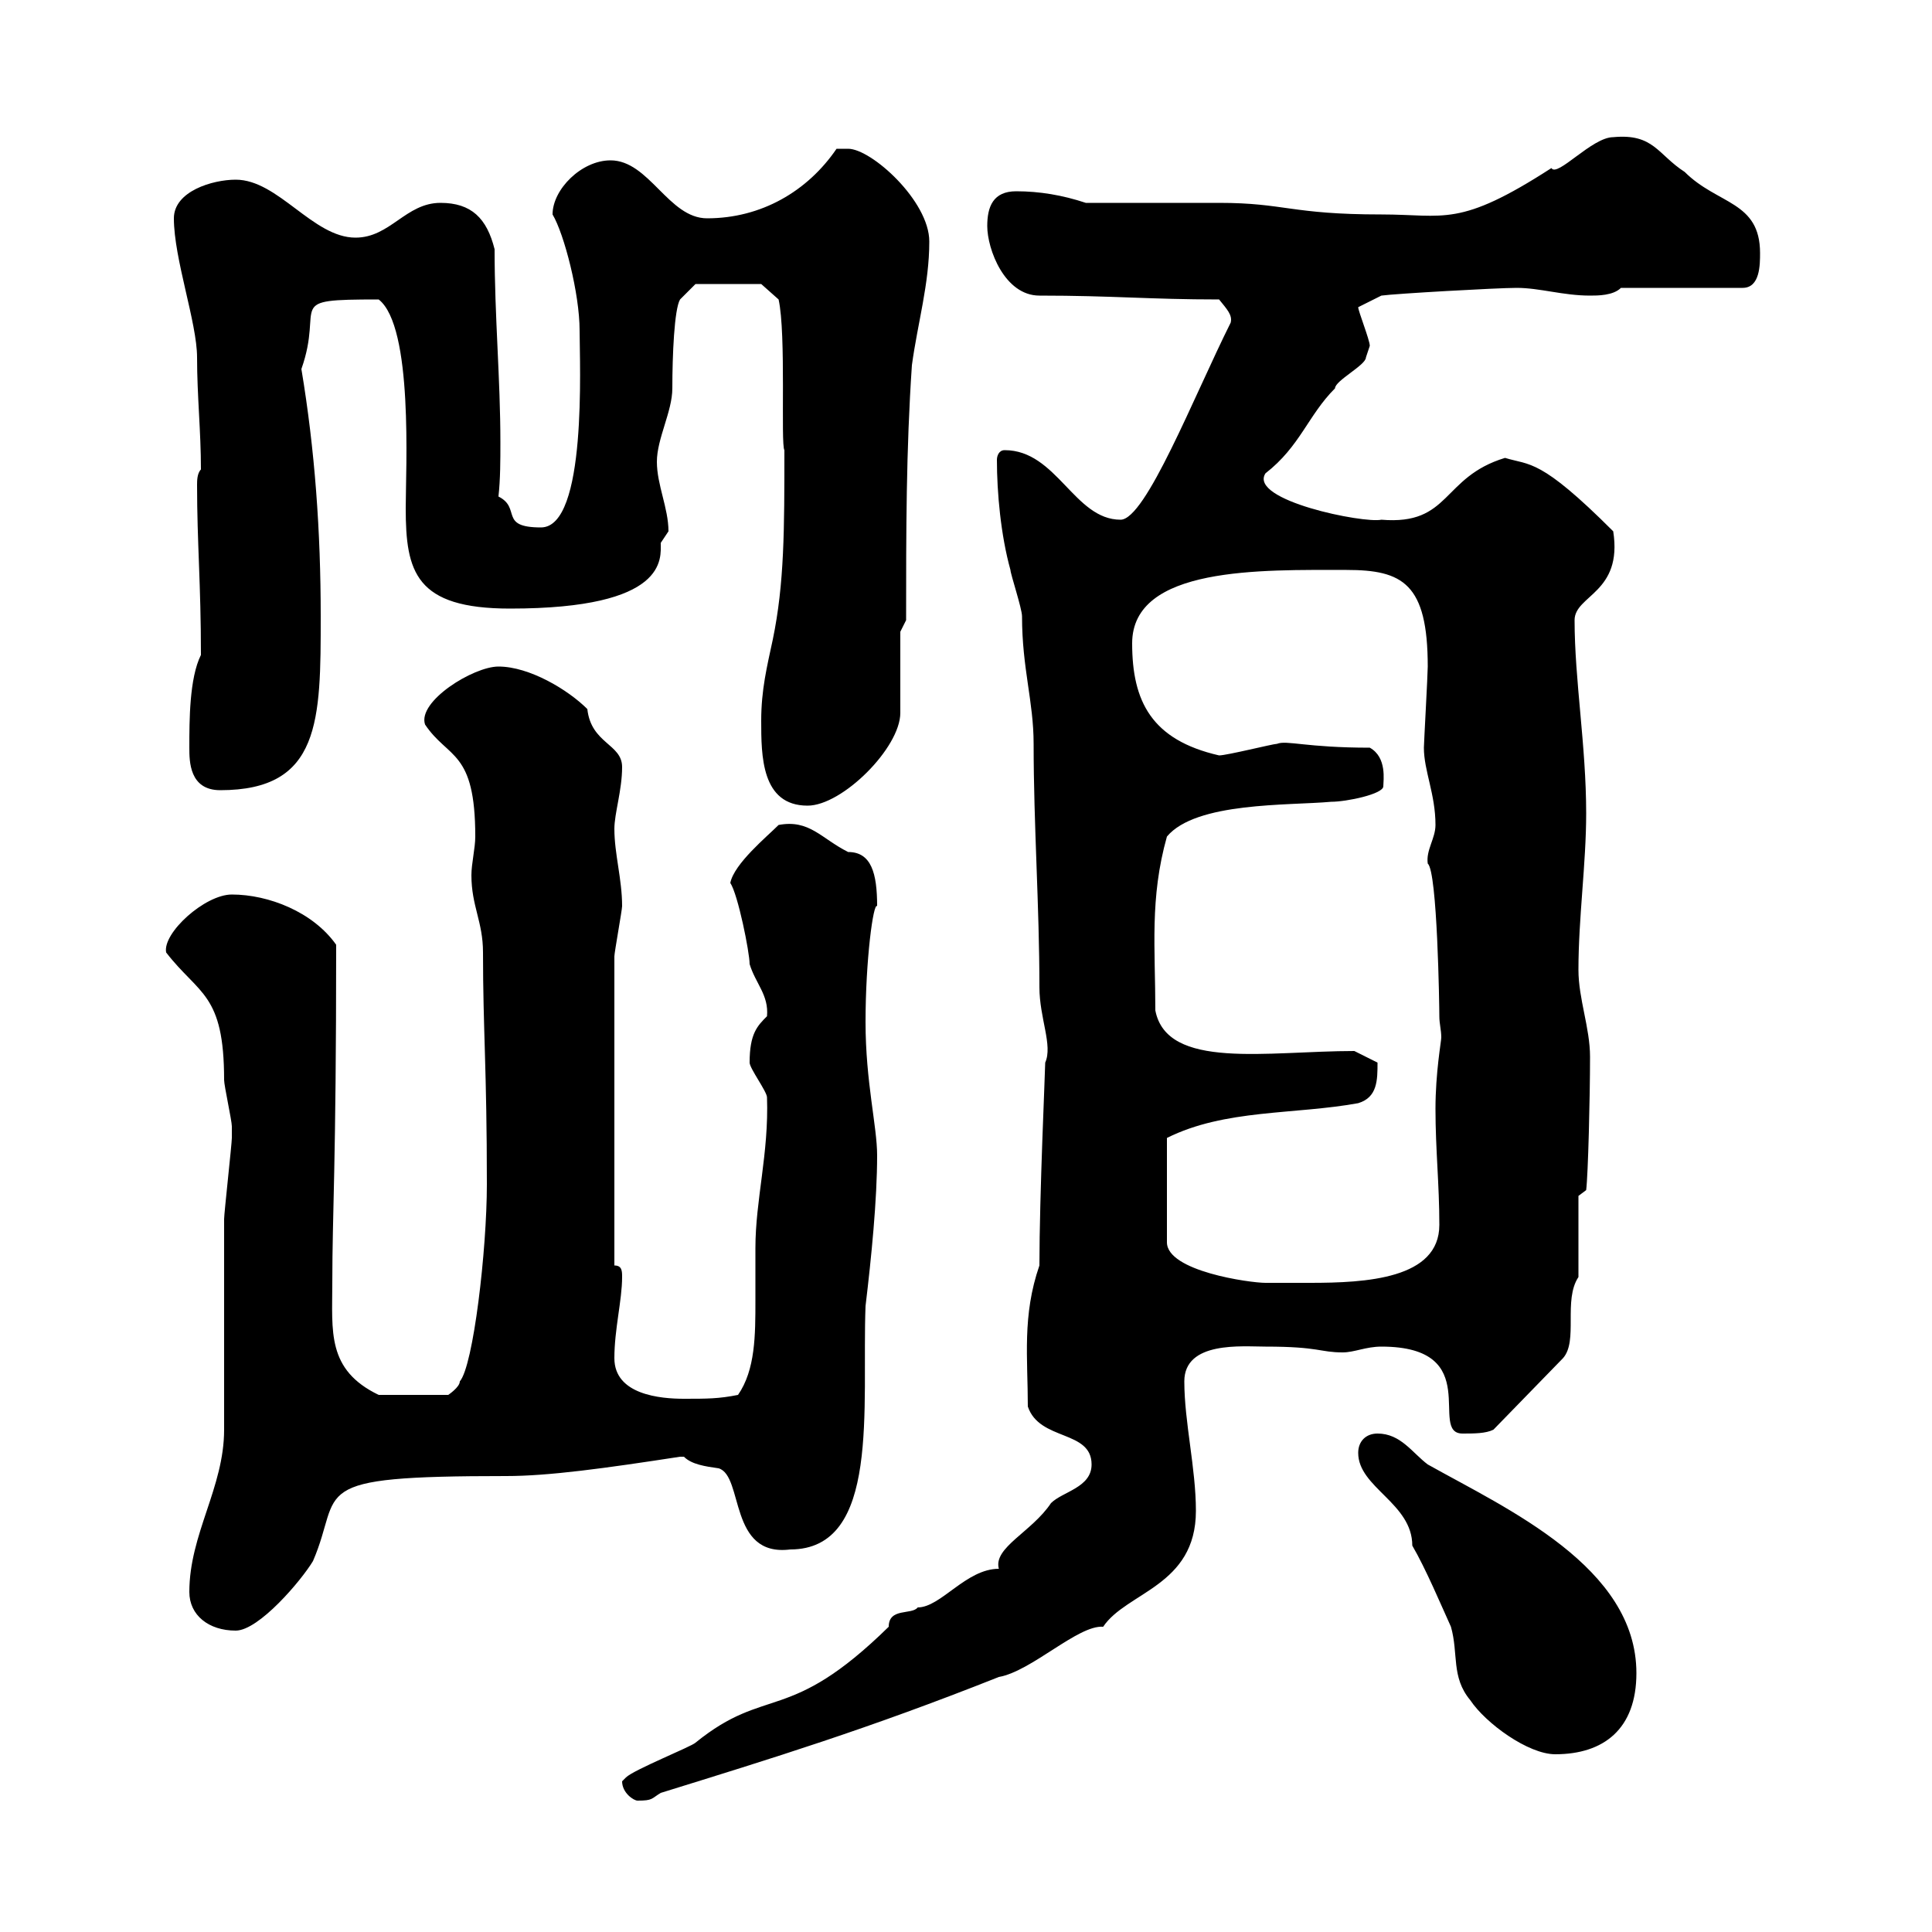 <svg xmlns="http://www.w3.org/2000/svg" xmlns:xlink="http://www.w3.org/1999/xlink" width="300" height="300"><path d="M96.60 276.60C96.60 278.40 98.40 279.60 99 279.60C101.40 279.60 101.10 279.30 102.60 278.40C120 273 134.70 268.50 155.10 260.40C160.20 259.50 167.40 252.30 171.30 252.60C174.90 247.20 185.70 246.30 185.70 234.60C185.70 228 183.90 220.80 183.90 214.50C183.90 208.20 192.90 209.10 196.50 209.10C204.90 209.10 204.90 210 208.50 210C210.30 210 212.10 209.10 214.50 209.10C230.70 209.10 221.70 222.60 227.10 222.60C228.90 222.60 230.70 222.60 231.90 222L242.70 210.90C245.10 208.20 242.70 201.90 245.10 198.30L245.10 185.70L246.30 184.80C246.60 182.40 246.90 170.40 246.90 164.10C246.90 159.60 245.10 155.10 245.10 150.60C245.10 142.50 246.30 134.10 246.30 126.30C246.30 115.80 244.50 105.60 244.50 96.30C244.50 92.40 252 92.10 250.50 82.50C239.10 71.10 237.60 72.30 233.70 71.10C223.80 74.10 225.30 81.60 214.50 80.70C211.80 81.30 193.80 77.70 196.50 73.50C201.90 69.30 203.10 64.50 207.30 60.30C207.30 59.10 212.10 56.70 212.10 55.50C212.10 55.50 212.70 53.70 212.70 53.70C212.70 52.80 210.90 48.30 210.90 47.70L214.50 45.90C216.60 45.60 232.50 44.70 235.50 44.70C239.10 44.70 242.70 45.90 246.90 45.90C248.10 45.90 250.50 45.90 251.70 44.70L270.60 44.70C273.30 44.70 273.30 41.10 273.30 39.30C273.30 31.20 266.70 31.80 261.60 26.70C257.40 24 256.80 20.70 250.50 21.30C247.20 21.30 241.80 27.60 240.90 26.10C226.50 35.40 224.40 33.30 214.50 33.30C200.40 33.30 199.50 31.50 189.30 31.50C186.90 31.50 171.30 31.50 168.60 31.50C165 30.30 161.40 29.70 157.80 29.70C154.20 29.70 153.30 32.10 153.30 35.10C153.30 38.70 156 45.90 161.40 45.90C172.80 45.90 178.50 46.50 189.30 46.50C190.50 48 191.40 48.90 191.10 50.10C185.40 61.50 177.90 80.70 174 80.70C166.80 80.70 164.10 69.90 156 69.90C155.10 69.90 154.80 70.80 154.80 71.40C154.80 76.50 155.40 83.10 156.90 88.50C156.90 89.10 158.70 94.50 158.70 95.70C158.70 103.80 160.50 108.90 160.50 115.50C160.50 128.10 161.40 140.70 161.40 153.30C161.40 158.10 163.50 162.30 162.30 165C162.30 166.20 161.40 185.70 161.40 196.50C158.70 204.30 159.60 210.90 159.60 218.40C161.40 223.80 169.50 222 169.50 227.40C169.50 231 165 231.60 163.20 233.40C160.20 237.90 154.20 240.30 155.10 243.60C150 243.60 146.10 249.60 142.50 249.60C141.60 250.80 138 249.60 138 252.60C122.40 267.90 119.10 261.60 108 270.60C107.40 271.20 98.40 274.80 97.20 276C97.20 276 96.60 276.60 96.60 276.60ZM210.90 225.60C210.90 231 219.30 233.40 219.30 240C221.40 243.60 223.80 249.30 225.30 252.60C226.50 256.80 225.30 260.40 228.30 264C230.70 267.60 237.30 272.40 241.50 272.40C249 272.40 254.10 268.50 254.10 259.80C254.10 243.30 234 234.30 221.70 227.40C219.30 225.60 217.50 222.60 213.90 222.60C212.10 222.60 210.90 223.80 210.90 225.60ZM29.40 247.20C29.40 250.80 32.40 253.20 36.60 253.20C40.20 253.20 46.80 245.40 48.60 242.40C53.40 231.30 46.80 229.20 78.60 229.20C85.20 229.20 93.90 228 105.60 226.20C105.60 226.20 105.60 226.20 106.20 226.20C107.40 227.40 109.50 227.70 111.60 228C115.50 229.20 113.10 241.80 122.70 240.60C136.80 240.60 133.80 218.40 134.40 202.80C135.30 195.30 136.20 186.30 136.20 179.40C136.20 174.90 134.40 168 134.40 158.70C134.40 149.10 135.60 140.10 136.20 140.70C136.20 135.60 135.30 132.30 131.70 132.30C127.50 130.20 125.70 127.20 120.90 128.10C119.10 129.90 114 134.10 113.40 137.10C114.60 138.90 116.40 147.90 116.40 149.70C117.30 152.70 119.40 154.50 119.10 157.80C117.60 159.30 116.40 160.50 116.40 165C116.40 165.90 119.10 169.50 119.10 170.40C119.40 179.10 117.30 186.30 117.30 193.80C117.30 196.50 117.30 199.20 117.30 201.90C117.30 207.30 117.30 212.70 114.60 216.60C111.60 217.20 109.80 217.20 106.20 217.20C102.60 217.20 95.40 216.60 95.40 210.90C95.40 206.40 96.60 201.90 96.60 198.30C96.60 197.40 96.60 196.50 95.40 196.50L95.40 148.50C95.40 147.90 96.60 141.30 96.60 140.70C96.60 136.50 95.40 132.60 95.40 128.70C95.40 126.30 96.60 122.70 96.60 119.10C96.60 115.50 91.80 115.50 91.20 110.10C88.20 107.10 82.20 103.50 77.40 103.50C73.50 103.50 64.80 108.90 66 112.50C69.60 117.90 73.80 116.40 73.80 129.90C73.80 131.70 73.20 134.10 73.20 135.90C73.20 140.70 75 143.10 75 147.90C75 159.90 75.60 165.90 75.60 183.90C75.60 194.10 73.50 212.10 71.40 214.50C71.40 215.40 69.60 216.60 69.60 216.60L58.80 216.60C50.70 212.70 51.60 206.70 51.60 199.20C51.60 188.10 52.20 181.50 52.20 146.70C48.60 141.60 41.70 138.90 36 138.90C31.80 138.90 25.20 144.90 25.80 147.90C30.90 154.50 34.80 154.20 34.80 167.70C34.80 168.60 36 174 36 174.90C36 175.50 36 176.10 36 176.70C36 177.60 34.80 188.40 34.80 189.30C34.80 192.90 34.80 218.40 34.80 222C34.80 231 29.40 238.20 29.40 247.20ZM213.90 165C213.90 165 213.90 165 213.90 165L210.30 163.20C196.80 163.20 181.20 166.20 179.40 156.90C179.40 147.30 178.50 139.50 181.20 129.90C185.70 124.50 200.10 125.10 206.70 124.50C209.10 124.50 214.80 123.30 214.80 122.10C214.80 121.20 215.40 117.60 212.70 116.10C202.80 116.10 199.80 114.90 198.30 115.50C197.70 115.50 190.50 117.30 189.30 117.30C178.80 114.90 175.80 108.90 175.80 99.90C175.80 87.90 195.90 88.50 209.10 88.50C217.80 88.50 221.70 90.60 221.70 103.50C221.70 104.70 221.10 115.50 221.10 116.10C221.10 119.70 222.90 123.30 222.90 128.10C222.90 130.20 221.40 132 221.70 134.10C223.20 135.30 223.50 156.30 223.50 157.80C223.50 159 223.80 159.90 223.80 161.10C223.80 161.70 222.90 166.50 222.90 172.20C222.90 178.50 223.50 183.90 223.50 190.20C223.50 198.60 212.10 199.20 203.40 199.20C200.40 199.20 198 199.20 196.50 199.20C194.10 199.20 181.20 197.40 181.20 192.90L181.20 176.70C190.20 172.20 201 173.10 210.90 171.30C213.90 170.40 213.90 167.70 213.90 165ZM118.20 111.90C118.20 117.30 118.20 125.10 125.40 125.10C130.80 125.10 139.80 116.10 139.80 110.70C139.80 108.90 139.80 99.90 139.80 98.10L140.70 96.30C140.70 82.50 140.70 69.90 141.60 56.70C142.50 50.10 144.30 44.10 144.30 37.50C144.30 31.20 135.30 23.10 131.70 23.10C130.80 23.10 129.90 23.10 129.90 23.10C125.40 29.70 118.20 33.90 109.80 33.90C103.80 33.90 100.80 24.90 94.80 24.90C90.30 24.90 85.80 29.40 85.80 33.30C87.60 36.30 90 45.60 90 51.30C90 56.40 91.20 81.90 84 81.90C77.40 81.90 81 78.90 77.40 77.10C77.70 74.40 77.70 71.40 77.70 68.70C77.70 58.80 76.80 49.20 76.80 38.70C75.60 33.90 73.20 31.50 68.40 31.50C63 31.50 60.60 36.90 55.20 36.90C48.60 36.90 43.20 27.90 36.60 27.90C33 27.90 27 29.70 27 33.90C27 40.20 30.60 50.10 30.60 55.50C30.60 61.50 31.20 66.90 31.20 72.90C30.60 73.50 30.60 74.70 30.60 75.30C30.60 84.30 31.20 90.60 31.20 101.70C29.40 105.30 29.40 111.90 29.40 116.10C29.40 118.20 29.40 122.70 34.20 122.70C49.80 122.70 49.80 111.90 49.80 95.70C49.80 82.50 48.90 69.90 46.80 57.30C50.40 47.10 43.80 46.50 58.80 46.50C64.20 50.70 63 72.90 63 78.90C63 88.80 64.50 94.50 79.20 94.50C103.80 94.50 102.60 86.70 102.60 84.30C102.60 84.30 103.80 82.50 103.80 82.50C103.80 78.90 102 75.30 102 71.70C102 68.10 104.40 63.90 104.40 60.30C104.40 55.20 104.70 48 105.60 46.50L108 44.10L118.20 44.10L120.90 46.50C122.10 51.90 121.20 69 121.80 69.90C121.80 82.20 121.80 90.60 120 99.30C119.10 103.50 118.20 107.10 118.20 111.90Z"/></svg>